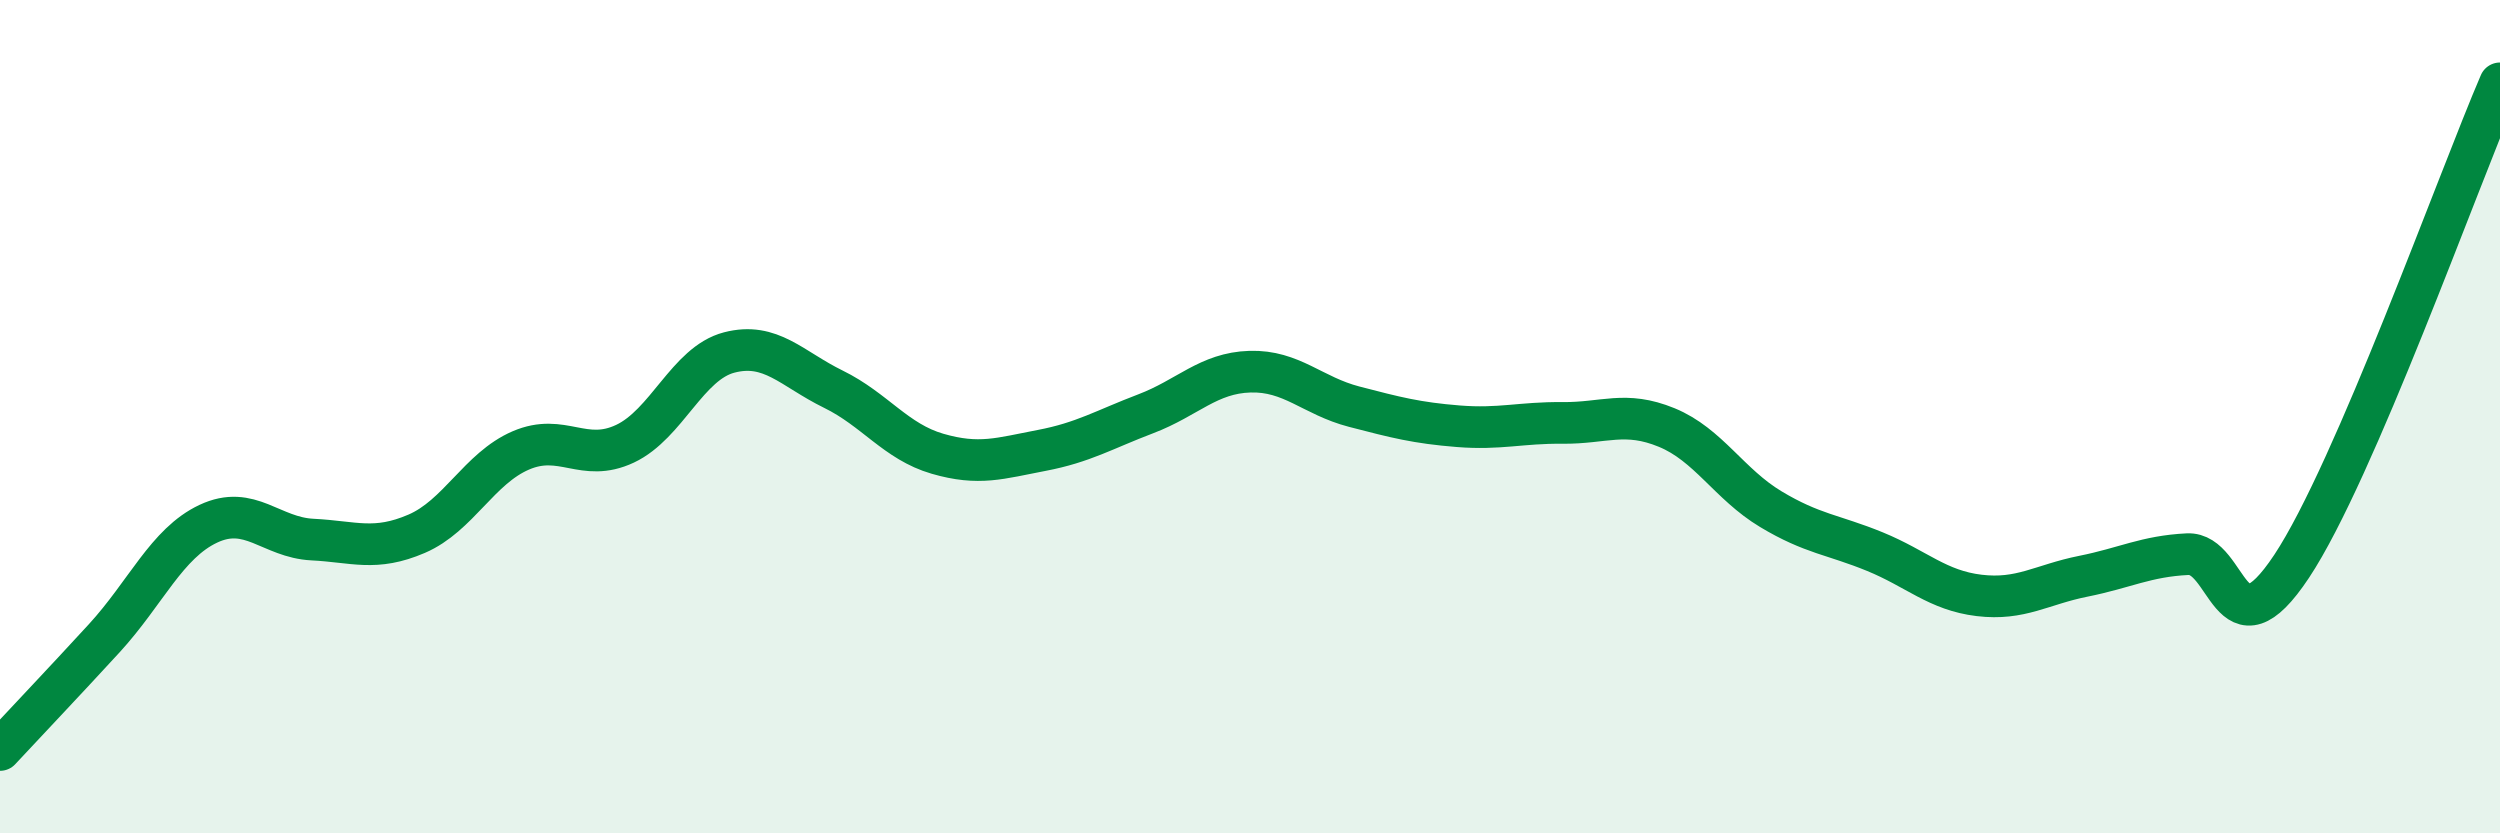 
    <svg width="60" height="20" viewBox="0 0 60 20" xmlns="http://www.w3.org/2000/svg">
      <path
        d="M 0,18 C 0.5,17.46 1.5,16.41 2.5,15.32 C 3.5,14.23 4,13.04 5,12.57 C 6,12.1 6.5,12.9 7.5,12.95 C 8.5,13 9,13.24 10,12.81 C 11,12.38 11.5,11.24 12.5,10.81 C 13.5,10.38 14,11.12 15,10.65 C 16,10.18 16.5,8.72 17.5,8.46 C 18.5,8.2 19,8.85 20,9.34 C 21,9.83 21.5,10.6 22.5,10.89 C 23.5,11.18 24,11 25,10.81 C 26,10.62 26.5,10.31 27.5,9.93 C 28.5,9.55 29,8.95 30,8.92 C 31,8.89 31.5,9.5 32.5,9.76 C 33.5,10.02 34,10.15 35,10.23 C 36,10.31 36.5,10.14 37.5,10.15 C 38.5,10.16 39,9.85 40,10.26 C 41,10.67 41.5,11.62 42.5,12.22 C 43.5,12.82 44,12.83 45,13.24 C 46,13.65 46.5,14.17 47.5,14.29 C 48.5,14.41 49,14.03 50,13.83 C 51,13.63 51.5,13.35 52.5,13.3 C 53.5,13.25 53.5,15.85 55,13.59 C 56.5,11.33 59,4.32 60,2L60 20L0 20Z"
        fill="#008740"
        opacity="0.1"
        stroke-linecap="round"
        stroke-linejoin="round"
      />
      <path
        d="M 0,18 C 0.5,17.46 1.5,16.41 2.5,15.32 C 3.5,14.23 4,13.04 5,12.57 C 6,12.1 6.5,12.9 7.5,12.95 C 8.5,13 9,13.24 10,12.81 C 11,12.38 11.5,11.24 12.5,10.81 C 13.5,10.38 14,11.12 15,10.65 C 16,10.18 16.5,8.72 17.5,8.46 C 18.5,8.2 19,8.85 20,9.34 C 21,9.83 21.5,10.6 22.5,10.89 C 23.5,11.18 24,11 25,10.81 C 26,10.62 26.5,10.31 27.5,9.93 C 28.5,9.55 29,8.95 30,8.92 C 31,8.89 31.5,9.5 32.5,9.76 C 33.5,10.02 34,10.15 35,10.23 C 36,10.31 36.5,10.14 37.5,10.15 C 38.5,10.16 39,9.85 40,10.26 C 41,10.67 41.5,11.62 42.5,12.22 C 43.5,12.82 44,12.83 45,13.24 C 46,13.65 46.5,14.17 47.5,14.29 C 48.5,14.41 49,14.03 50,13.83 C 51,13.63 51.5,13.35 52.5,13.3 C 53.5,13.25 53.5,15.85 55,13.59 C 56.5,11.33 59,4.32 60,2"
        stroke="#008740"
        stroke-width="1"
        fill="none"
        stroke-linecap="round"
        stroke-linejoin="round"
      />
    </svg>
  